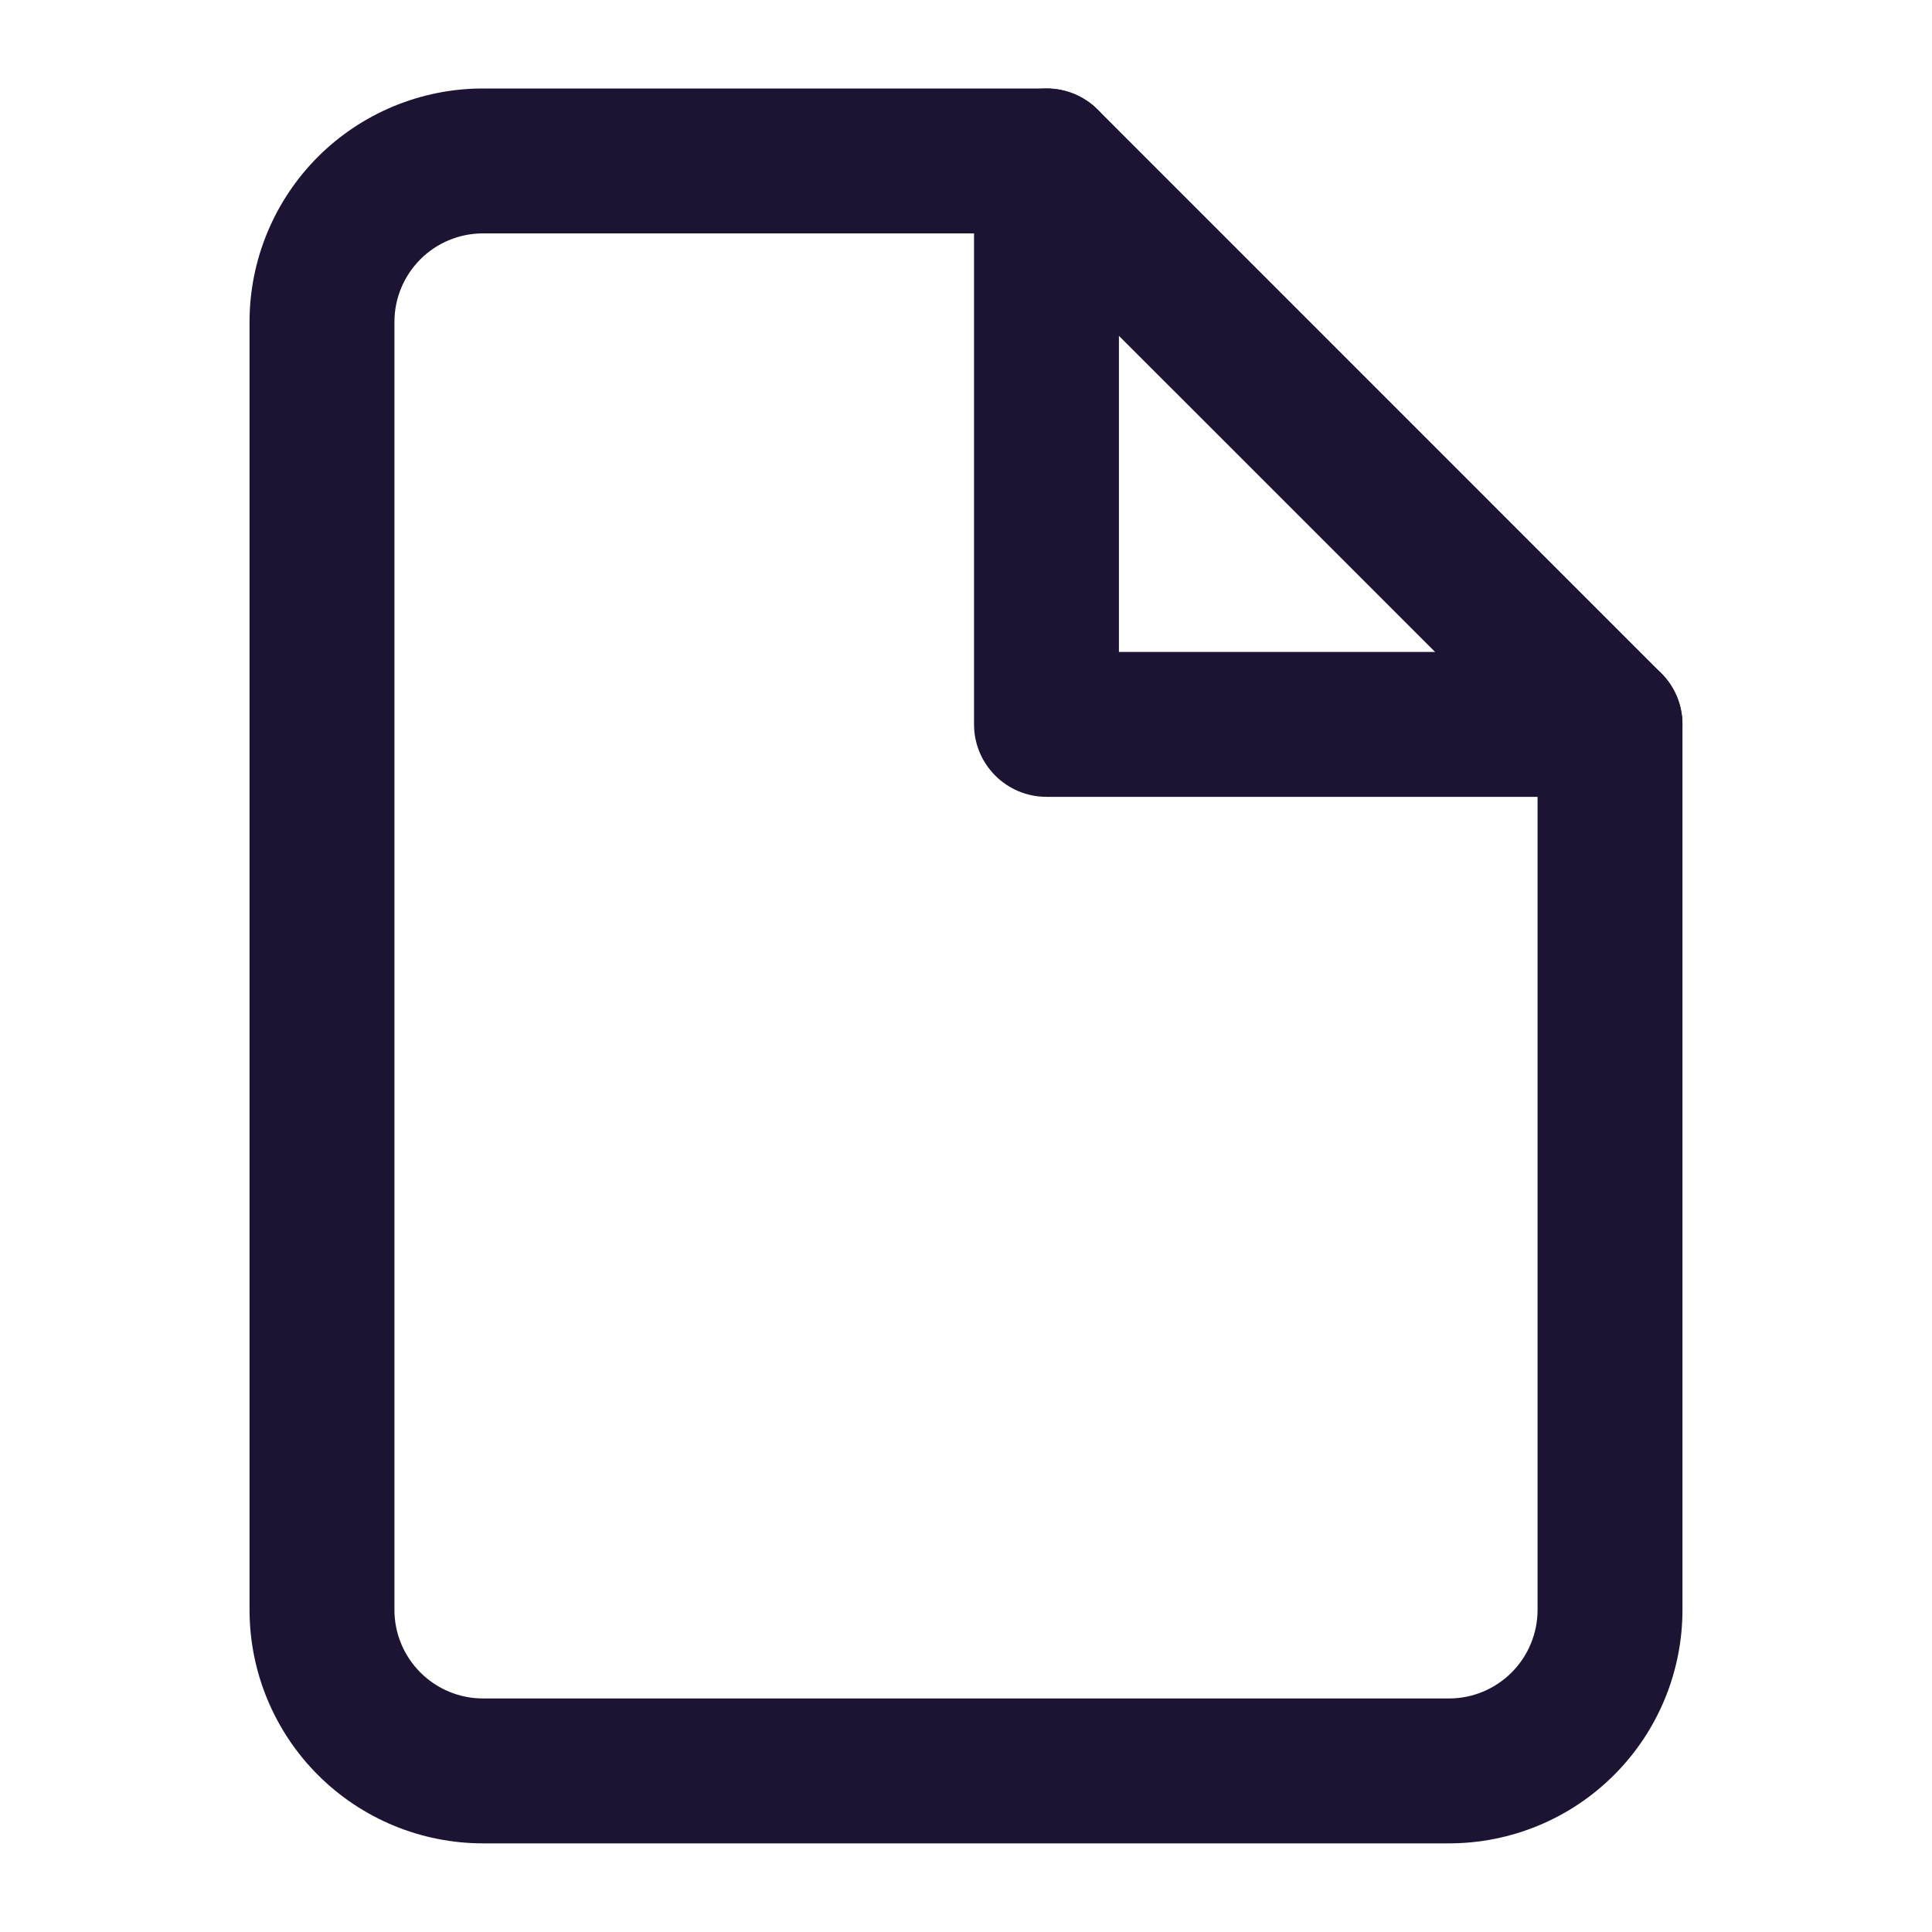 <svg width="25" height="25" viewBox="0 0 25 25" fill="none" xmlns="http://www.w3.org/2000/svg">
<path fill-rule="evenodd" clip-rule="evenodd" d="M4.114 2.029C4.681 1.463 5.449 1.145 6.25 1.145H13.542C13.79 1.145 14.029 1.243 14.205 1.419L21.496 8.711C21.672 8.887 21.771 9.125 21.771 9.374V20.832C21.771 21.633 21.453 22.402 20.886 22.968C20.32 23.535 19.551 23.853 18.75 23.853H6.25C5.449 23.853 4.681 23.535 4.114 22.968C3.548 22.402 3.229 21.633 3.229 20.832V4.165C3.229 3.364 3.548 2.596 4.114 2.029ZM6.25 3.02C5.946 3.02 5.655 3.14 5.44 3.355C5.225 3.57 5.104 3.861 5.104 4.165V20.832C5.104 21.136 5.225 21.427 5.44 21.642C5.655 21.857 5.946 21.978 6.25 21.978H18.75C19.054 21.978 19.345 21.857 19.56 21.642C19.775 21.427 19.896 21.136 19.896 20.832V9.762L13.153 3.02H6.25Z" fill="#1D1434"/>
<path fill-rule="evenodd" clip-rule="evenodd" d="M13.542 1.145C14.059 1.145 14.479 1.564 14.479 2.082V8.436H20.833C21.351 8.436 21.771 8.856 21.771 9.374C21.771 9.891 21.351 10.311 20.833 10.311H13.542C13.024 10.311 12.604 9.891 12.604 9.374V2.082C12.604 1.564 13.024 1.145 13.542 1.145Z" fill="#1D1434"/>
</svg>
